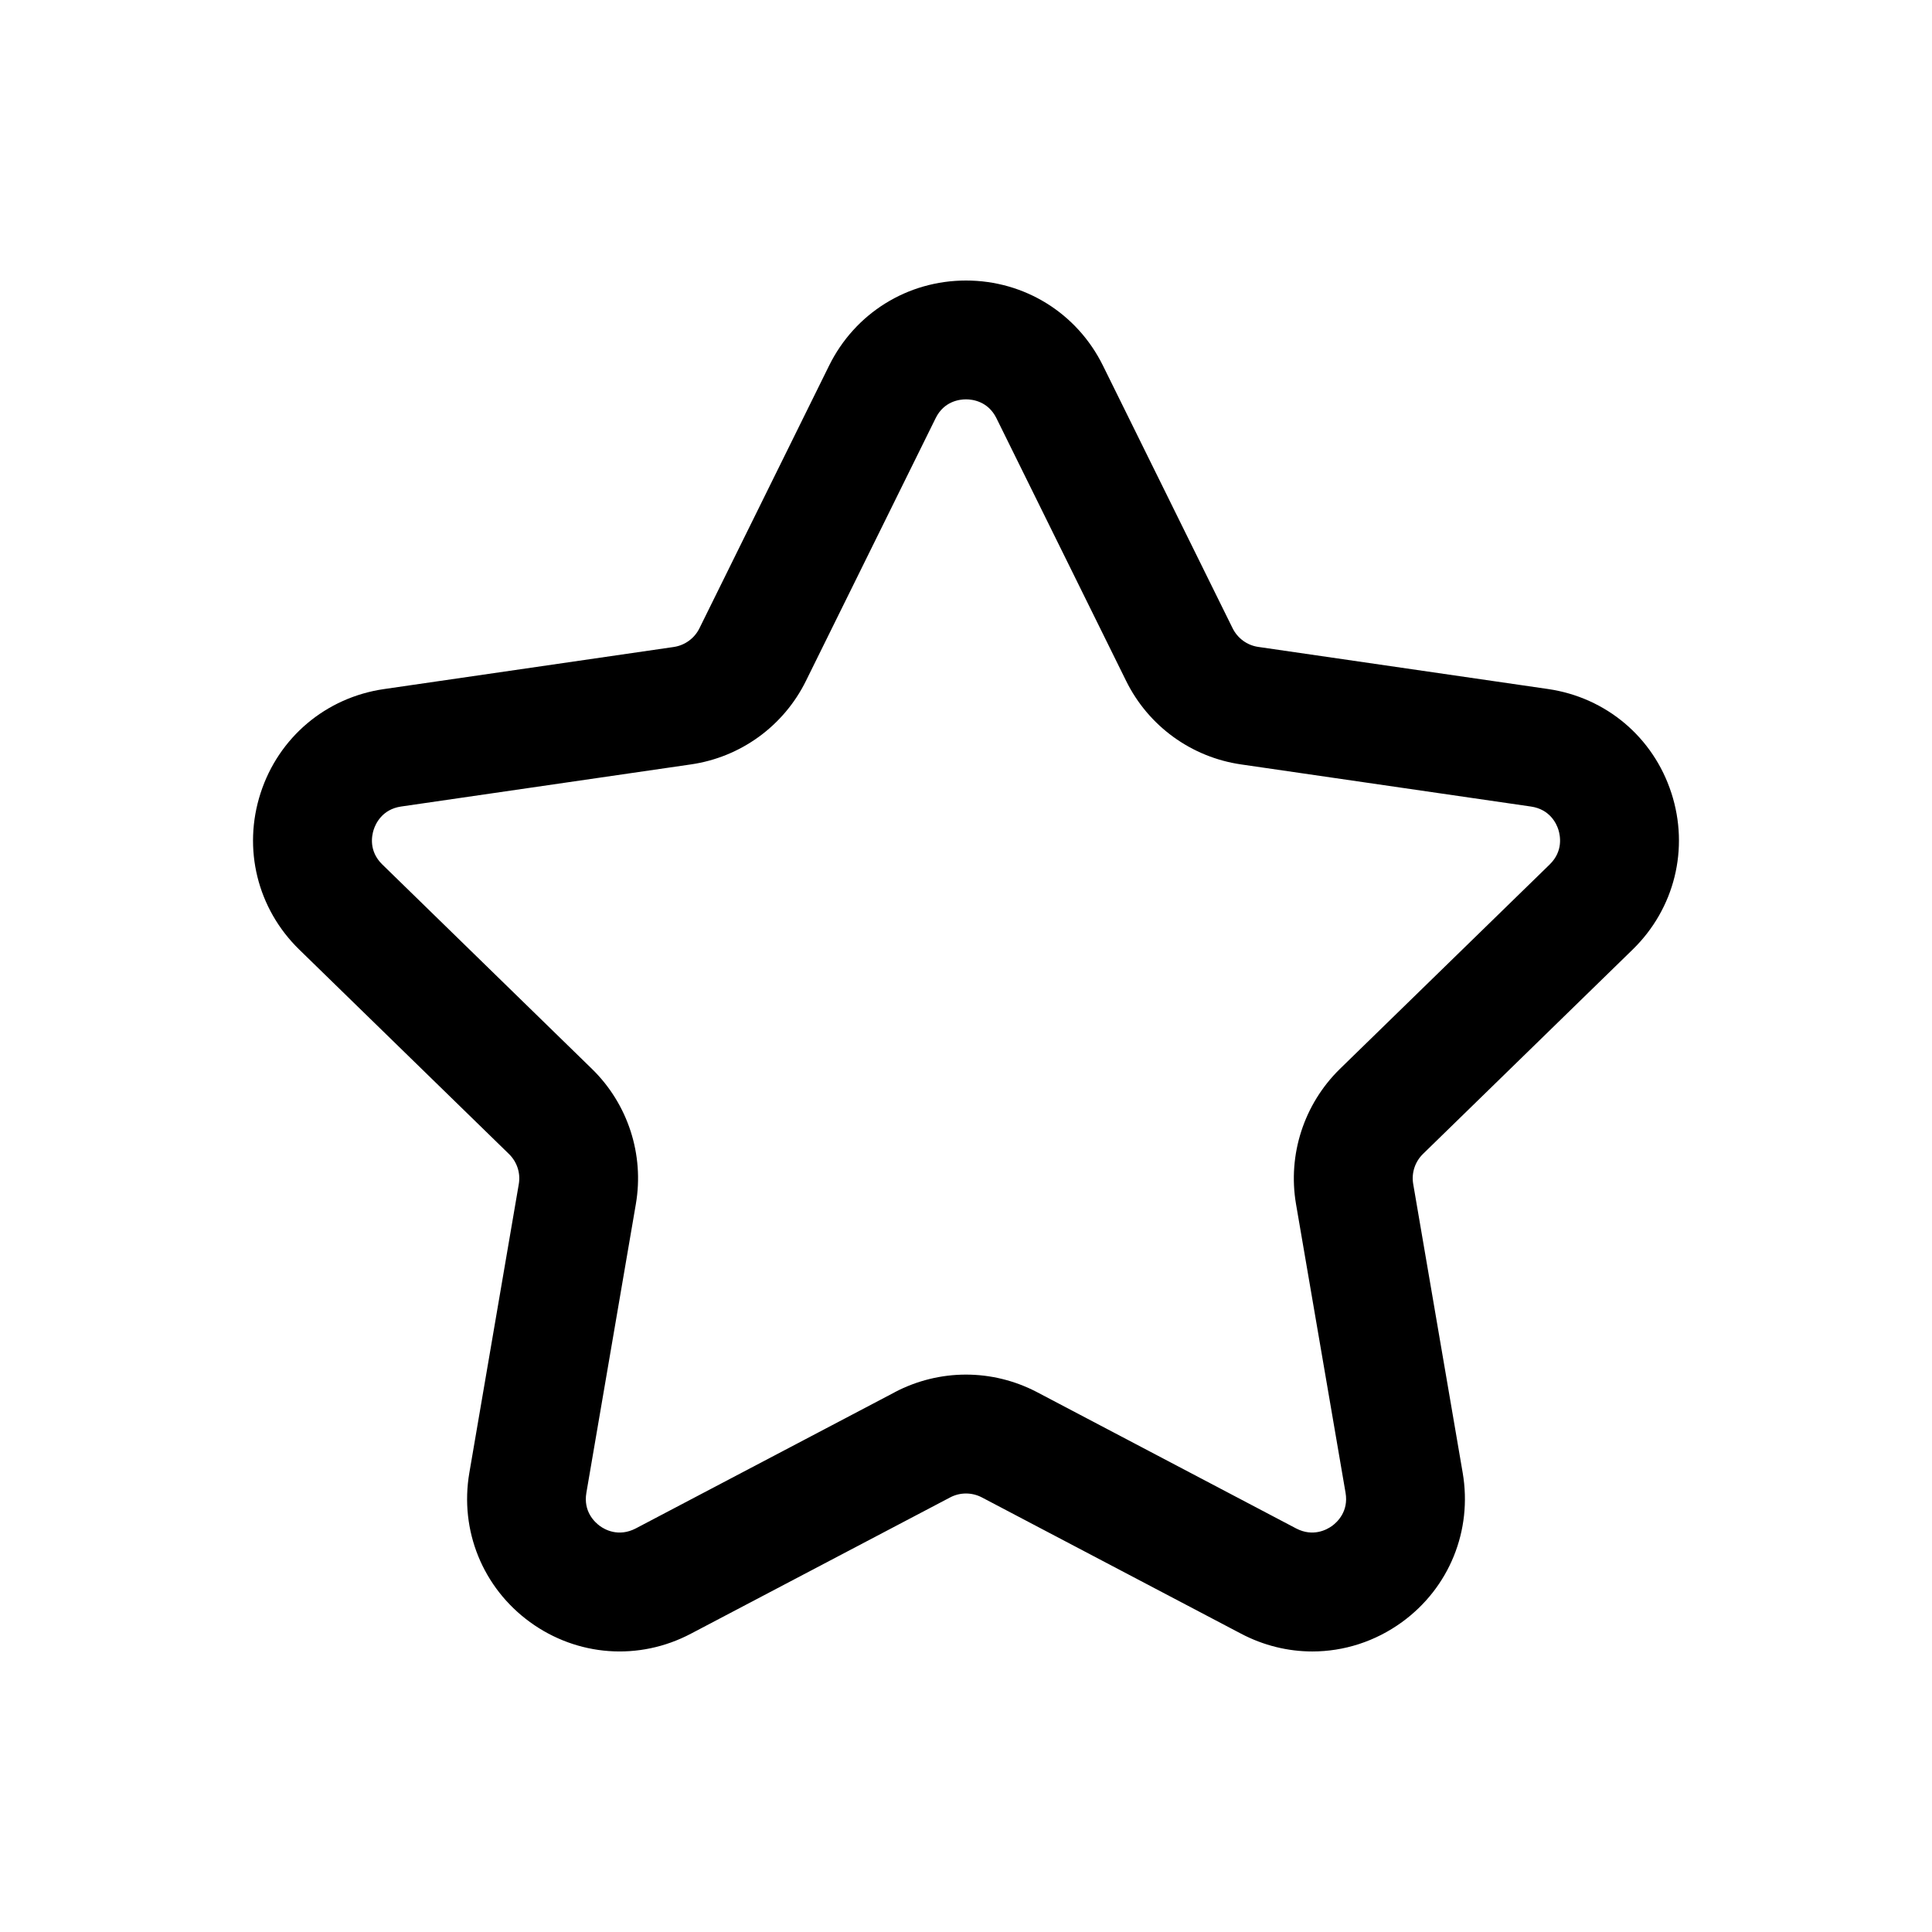 <?xml version="1.0" encoding="UTF-8"?>
<!-- Uploaded to: SVG Repo, www.svgrepo.com, Generator: SVG Repo Mixer Tools -->
<svg fill="#000000" width="800px" height="800px" version="1.1" viewBox="144 144 512 512" xmlns="http://www.w3.org/2000/svg">
 <path d="m586.93 354.15c-4.785-14.77-17.301-25.316-32.668-27.551l-76.832-11.164c-2.93-0.426-5.449-2.281-6.769-4.93l-34.371-69.621c-6.859-13.898-20.777-22.543-36.285-22.543s-29.426 8.645-36.289 22.562l-34.371 69.621c-1.309 2.644-3.84 4.488-6.769 4.93l-76.848 11.164c-15.367 2.234-27.883 12.801-32.668 27.551-4.785 14.754-0.867 30.637 10.234 41.469l55.594 54.191c2.125 2.078 3.102 5.039 2.598 7.965l-13.102 76.5c-2.629 15.289 3.543 30.465 16.074 39.582 12.531 9.102 28.875 10.328 42.637 3.07l68.707-36.117c2.629-1.387 5.762-1.371 8.375-0.016l68.723 36.133c5.984 3.148 12.453 4.707 18.879 4.707 8.359 0 16.672-2.629 23.758-7.777 12.547-9.117 18.703-24.293 16.09-39.582l-13.113-76.516c-0.504-2.93 0.473-5.887 2.582-7.965l55.594-54.191c11.109-10.836 15.031-26.723 10.242-41.473zm-32.227 18.926-55.609 54.191c-9.523 9.32-13.871 22.703-11.637 35.816l13.129 76.516c0.852 4.961-2.219 7.793-3.574 8.785-1.371 0.992-5.008 2.992-9.477 0.691l-68.723-36.148c-5.902-3.086-12.359-4.644-18.828-4.644-6.473 0-12.926 1.559-18.828 4.644v0.016l-68.723 36.133c-4.488 2.297-8.125 0.316-9.477-0.691-1.355-0.992-4.41-3.809-3.559-8.785l13.113-76.516c2.25-13.113-2.094-26.512-11.637-35.816l-55.574-54.191c-3.606-3.527-2.785-7.606-2.266-9.211 0.52-1.605 2.266-5.383 7.242-6.125l76.832-11.164c13.18-1.906 24.578-10.172 30.48-22.137l34.371-69.621c2.215-4.516 6.371-4.988 8.043-4.988 1.668 0 5.824 0.473 8.062 4.992l34.371 69.621c5.902 11.965 17.285 20.23 30.48 22.137l76.832 11.164c4.992 0.738 6.738 4.519 7.242 6.125 0.496 1.602 1.316 5.68-2.289 9.207z"/>
</svg>